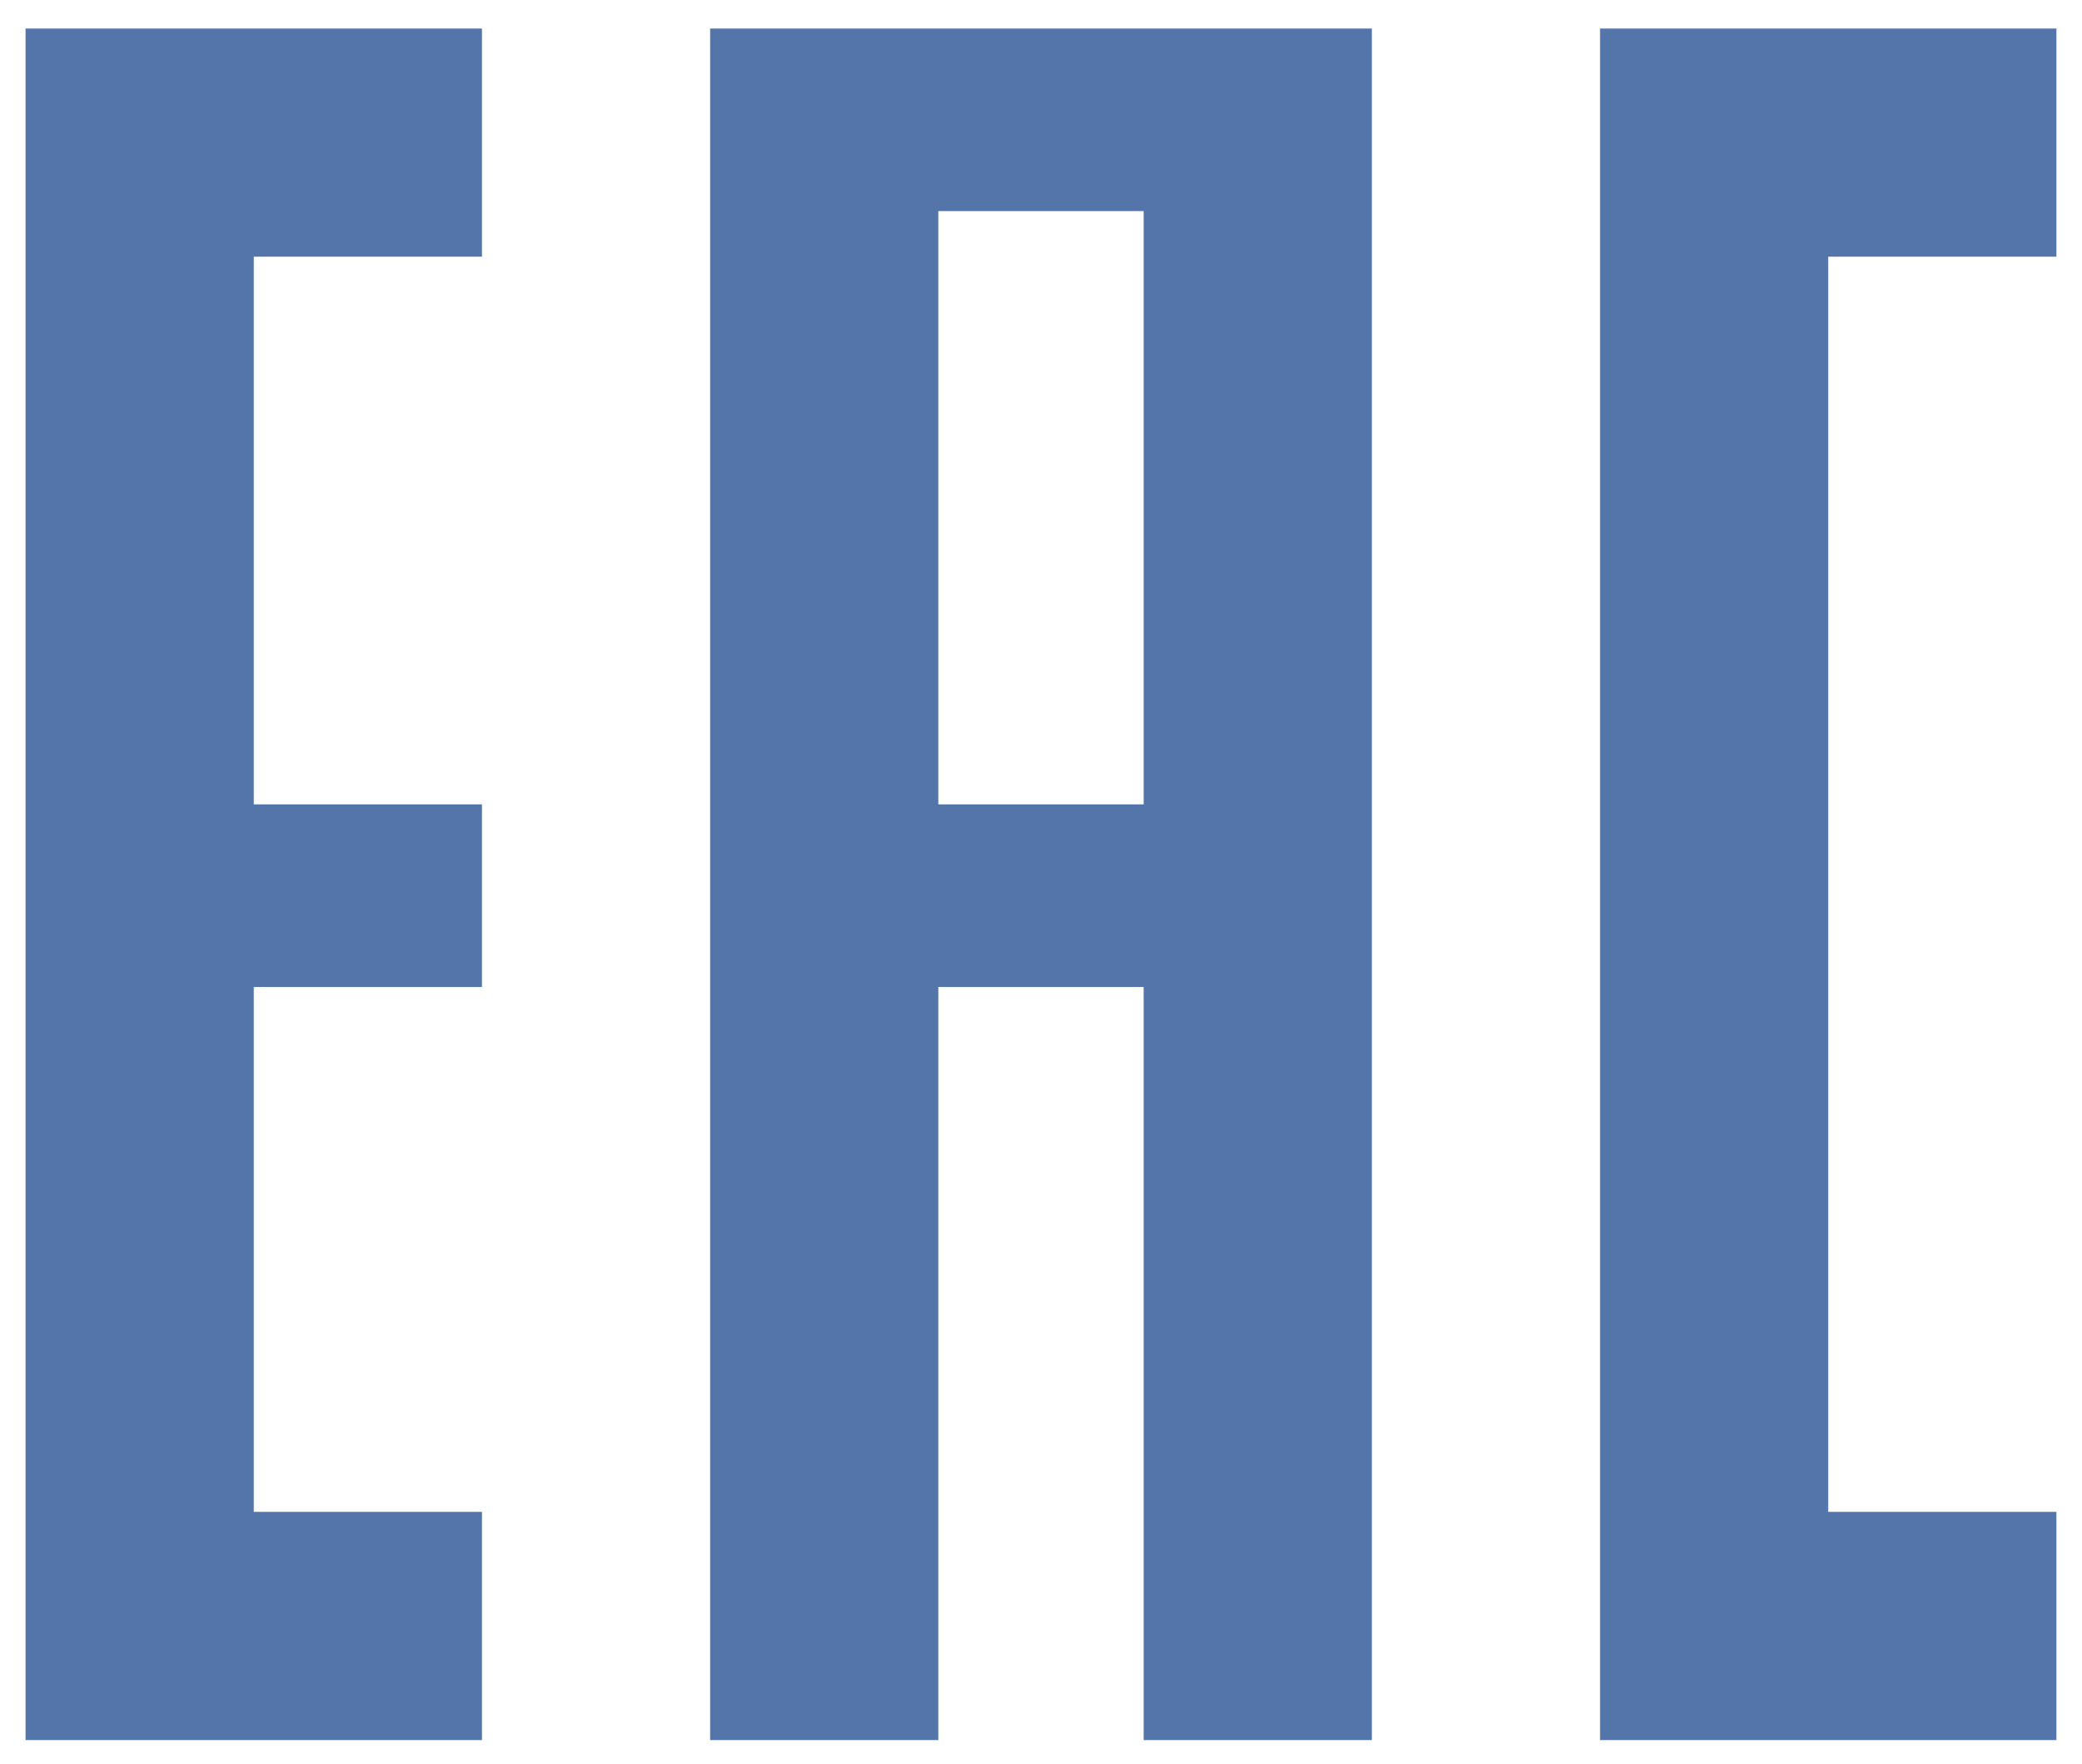 <?xml version="1.0" encoding="UTF-8"?> <svg xmlns="http://www.w3.org/2000/svg" width="72" height="61" viewBox="0 0 72 61" fill="none"> <g clip-path="url(#clip0_164_108)"> <path fill-rule="evenodd" clip-rule="evenodd" d="M24.558 0.986H28.503H32.449H39.551H44.286H47.442V60.17H39.551V34.129H32.449V60.17H24.558V0.986ZM32.449 27.816H39.551V7.299H32.449V27.816Z" fill="#5375AA"></path> <path fill-rule="evenodd" clip-rule="evenodd" d="M0.884 52.279V34.129V27.816V8.877V0.986H8.776H16.667V8.877H8.776V27.816H16.667V34.129H8.776V52.279H16.667V60.17H8.776V60.17H0.884V60.17V52.279Z" fill="#5375AA"></path> <path fill-rule="evenodd" clip-rule="evenodd" d="M63.224 0.986H55.333V8.877V52.279V60.17V60.17H63.224V60.17H71.116V52.279H63.224V8.877H71.116V0.986H63.224Z" fill="#5375AA"></path> </g> <defs> <clipPath id="clip0_164_108"> <rect width="70.231" height="59.184" fill="white" transform="translate(0.884 0.986)"></rect> </clipPath> </defs> </svg> 